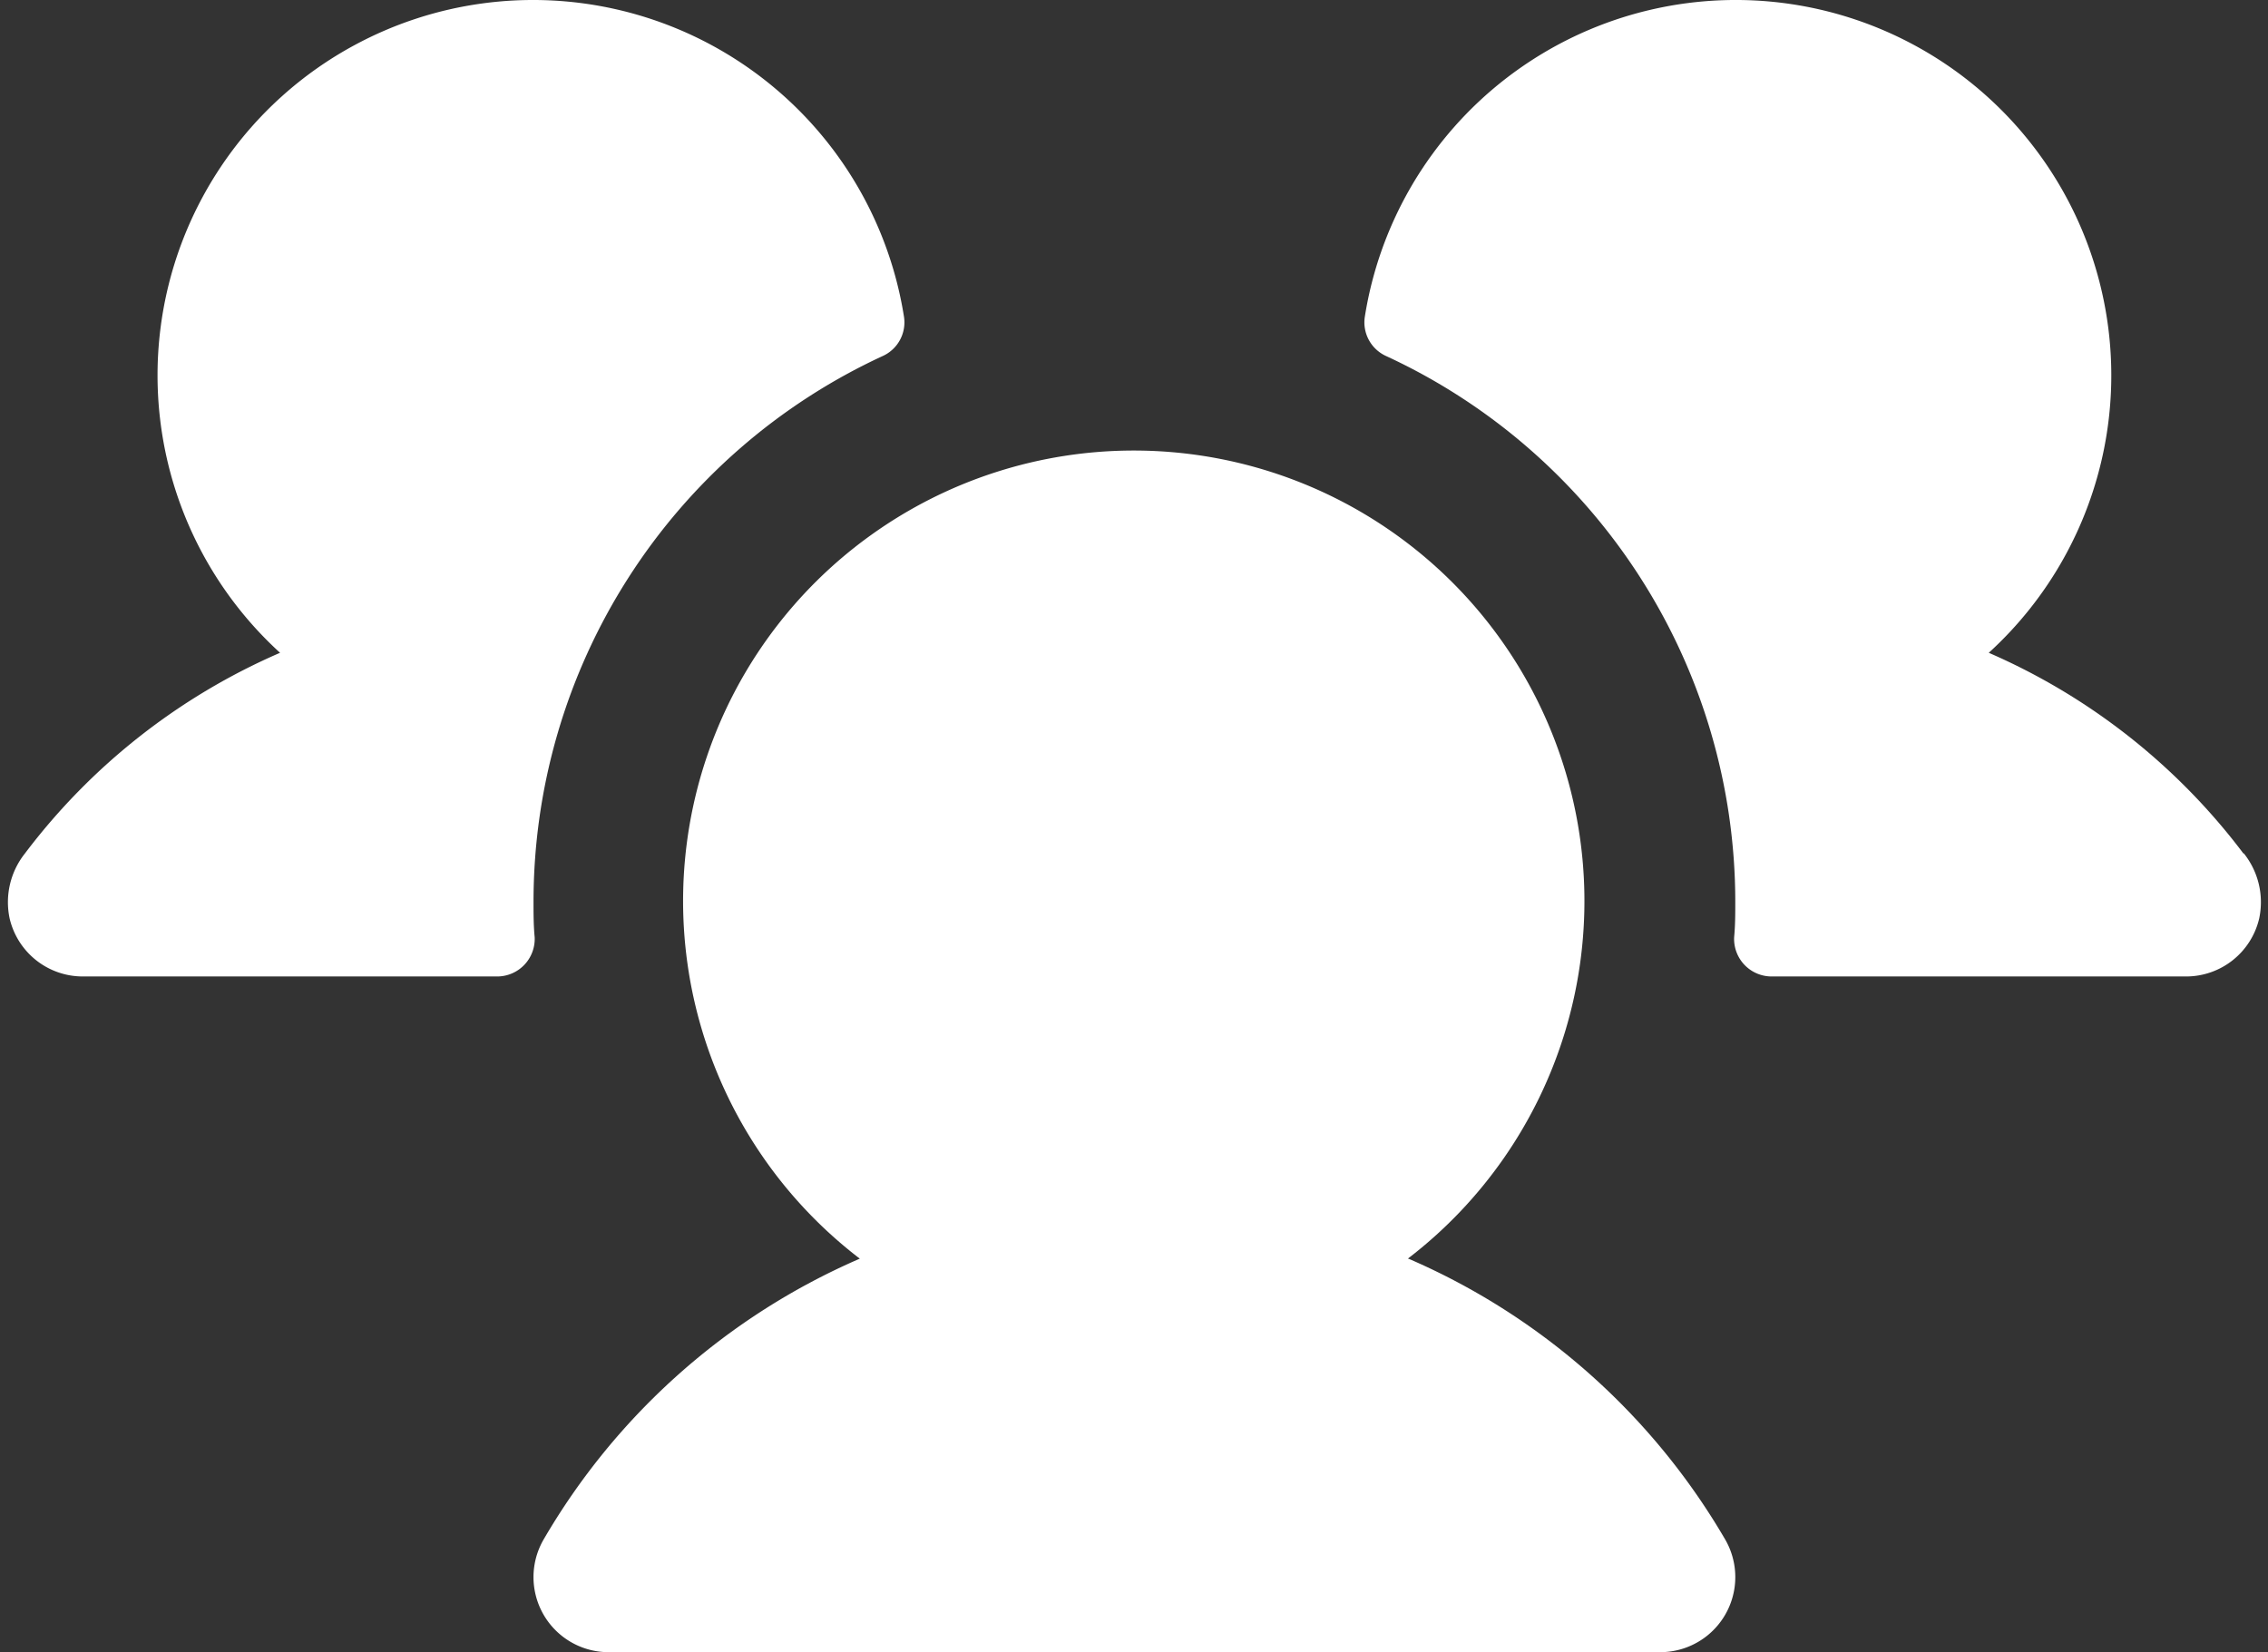 <svg width="151" height="110" fill="none" xmlns="http://www.w3.org/2000/svg"><rect width="100%" height="100%" fill="#333333" stroke="none"/><path d="M35.597 62.388a2.5 2.5 0 0 1-2.5 2.624H5.519a5.002 5.002 0 0 1-4.876-3.855 5.215 5.215 0 0 1 1.013-4.33 42.372 42.372 0 0 1 16.99-13.365 24.992 24.992 0 0 1-7.97-21.525A24.987 24.987 0 0 1 23.633 2.989a25.01 25.01 0 0 1 32.005 7.204 24.986 24.986 0 0 1 4.549 10.9 2.46 2.46 0 0 1-1.42 2.612 40.05 40.05 0 0 0-16.928 14.76 40.026 40.026 0 0 0-6.318 21.549c0 .8 0 1.587.075 2.374Zm113.764-5.567a42.348 42.348 0 0 0-16.952-13.359 24.987 24.987 0 0 0-4.988-40.473 25.01 25.01 0 0 0-32.006 7.204 24.986 24.986 0 0 0-4.548 10.9 2.461 2.461 0 0 0 1.419 2.612 40.051 40.051 0 0 1 16.929 14.76 40.022 40.022 0 0 1 6.317 21.549c0 .8 0 1.587-.075 2.374a2.498 2.498 0 0 0 2.501 2.624h27.578a5 5 0 0 0 4.876-3.855 5.217 5.217 0 0 0-.022-2.282 5.218 5.218 0 0 0-.997-2.054h-.032ZM93.73 83.8a29.987 29.987 0 0 0-.761-48.186 30.012 30.012 0 0 0-34.965 0 29.98 29.98 0 0 0-.76 48.186 45.081 45.081 0 0 0-21.053 18.701A4.997 4.997 0 0 0 40.523 110h70.009a4.998 4.998 0 0 0 4.331-7.498 45.091 45.091 0 0 0-21.09-18.701h-.043Z" fill="#fff"/></svg>